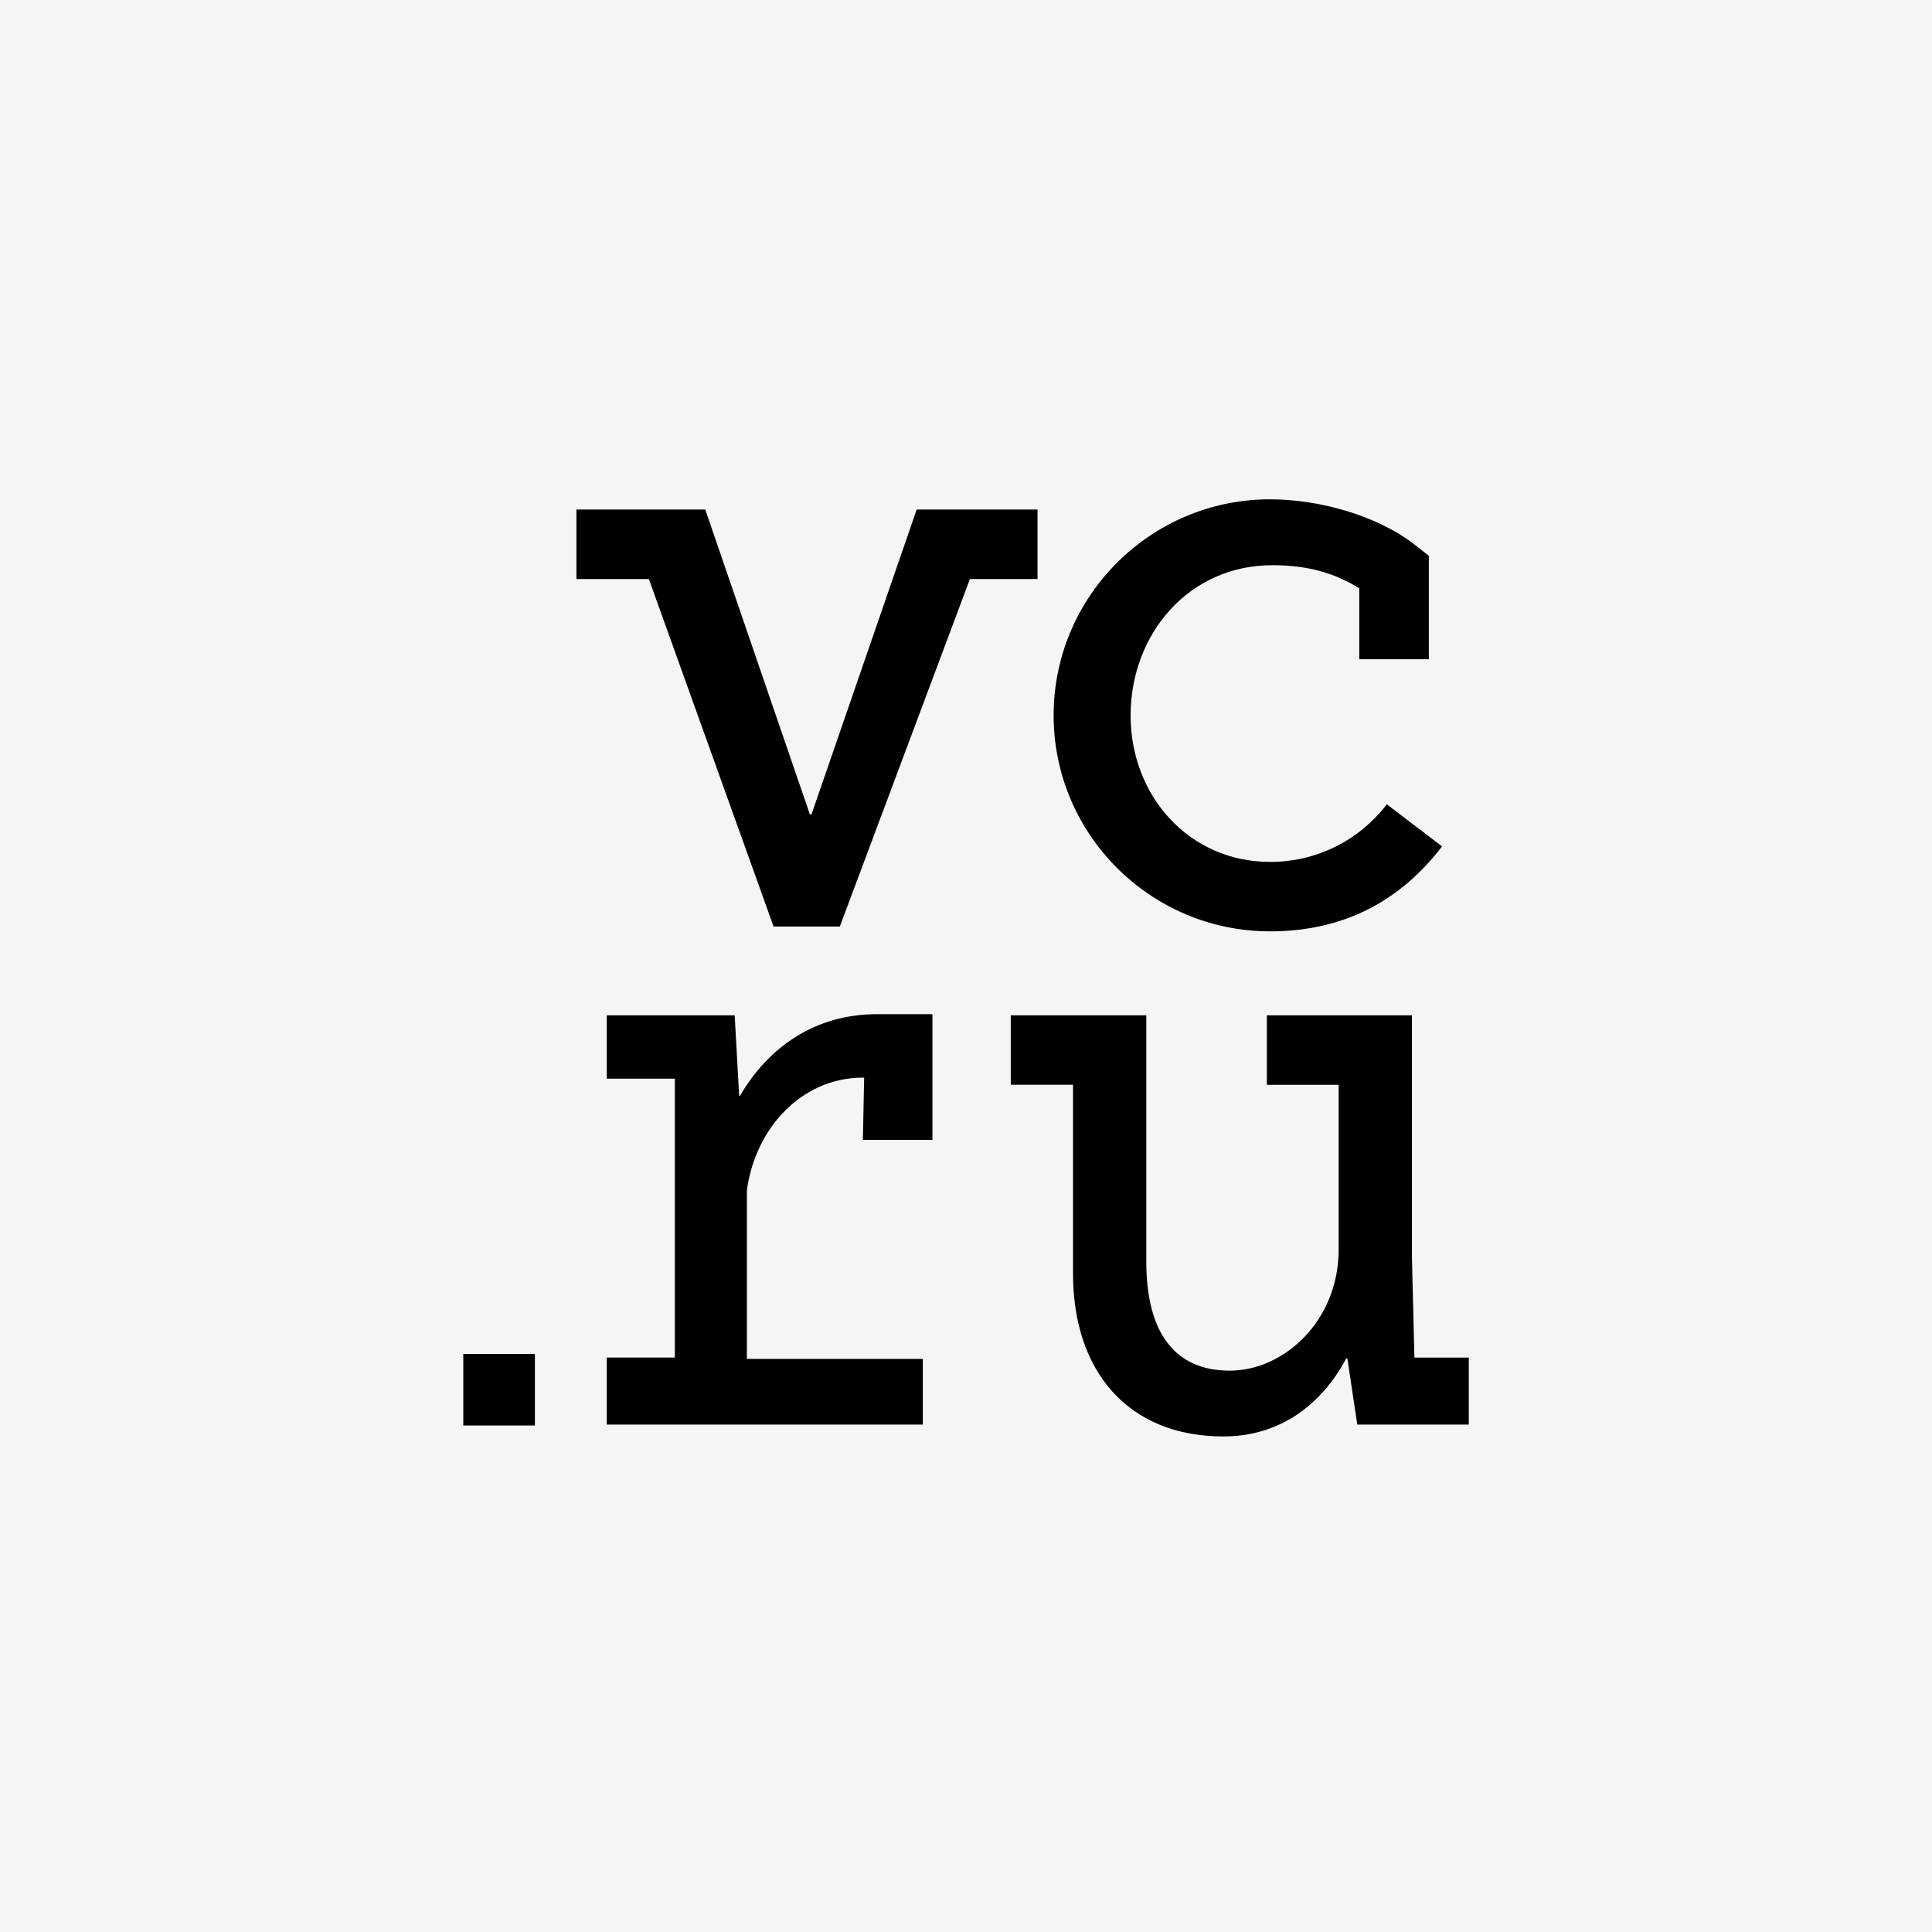 <?xml version="1.0" encoding="UTF-8"?> <svg xmlns="http://www.w3.org/2000/svg" width="500" height="500" viewBox="0 0 500 500" fill="none"><rect width="500" height="500" fill="#F5F5F5"></rect><path d="M328.694 241.033C347.981 241.033 362.5 233.012 373.205 219.047L358.897 208.149C355.363 212.799 350.795 216.566 345.554 219.153C340.313 221.74 334.541 223.077 328.694 223.058C307.764 223.058 292.597 206.034 292.597 185.146C292.597 164.257 307.516 146.275 329.291 146.275C338.971 146.275 345.812 148.556 351.78 152.247V170.614H369.785V143.833L366.335 141.123C356.437 133.349 341.321 129.222 328.687 129.222C297.8 129.222 272.677 154.303 272.677 185.139C272.677 215.945 297.793 241.033 328.694 241.033ZM366.051 351.325L365.411 325.583V262.764H327.857V280.747H346.445V323.367C346.445 341.727 332.399 354.725 318.229 354.725C304.059 354.725 296.665 344.917 296.665 326.564V262.757H261.586V280.74H277.699V329.681C277.699 354.587 291.687 371.749 316.635 371.749C330.972 371.749 341.889 363.807 348.403 351.565H348.694L351.263 368.683H380.119V351.347H366.073V351.311L366.051 351.325ZM268.529 131.86H237.235L210.016 210.764H209.594L182.52 131.86H149.173V149.849H167.928L200.205 239.783H217.352V239.761L251.011 149.857H268.514V131.867L268.529 131.86ZM119.888 368.915H138.431V350.41H119.895V368.915H119.888ZM191.501 283.617H191.297L190.133 262.764H157.033V279.156H174.646V351.332H157.033V368.675H238.836V351.674H193.291V308.116C195.351 292.35 207.192 278.887 223.349 278.887H223.64L223.312 295.002H241.317V262.466H227.082C210.78 262.423 198.684 271.229 191.494 283.624L191.501 283.617Z" fill="black"></path></svg> 
